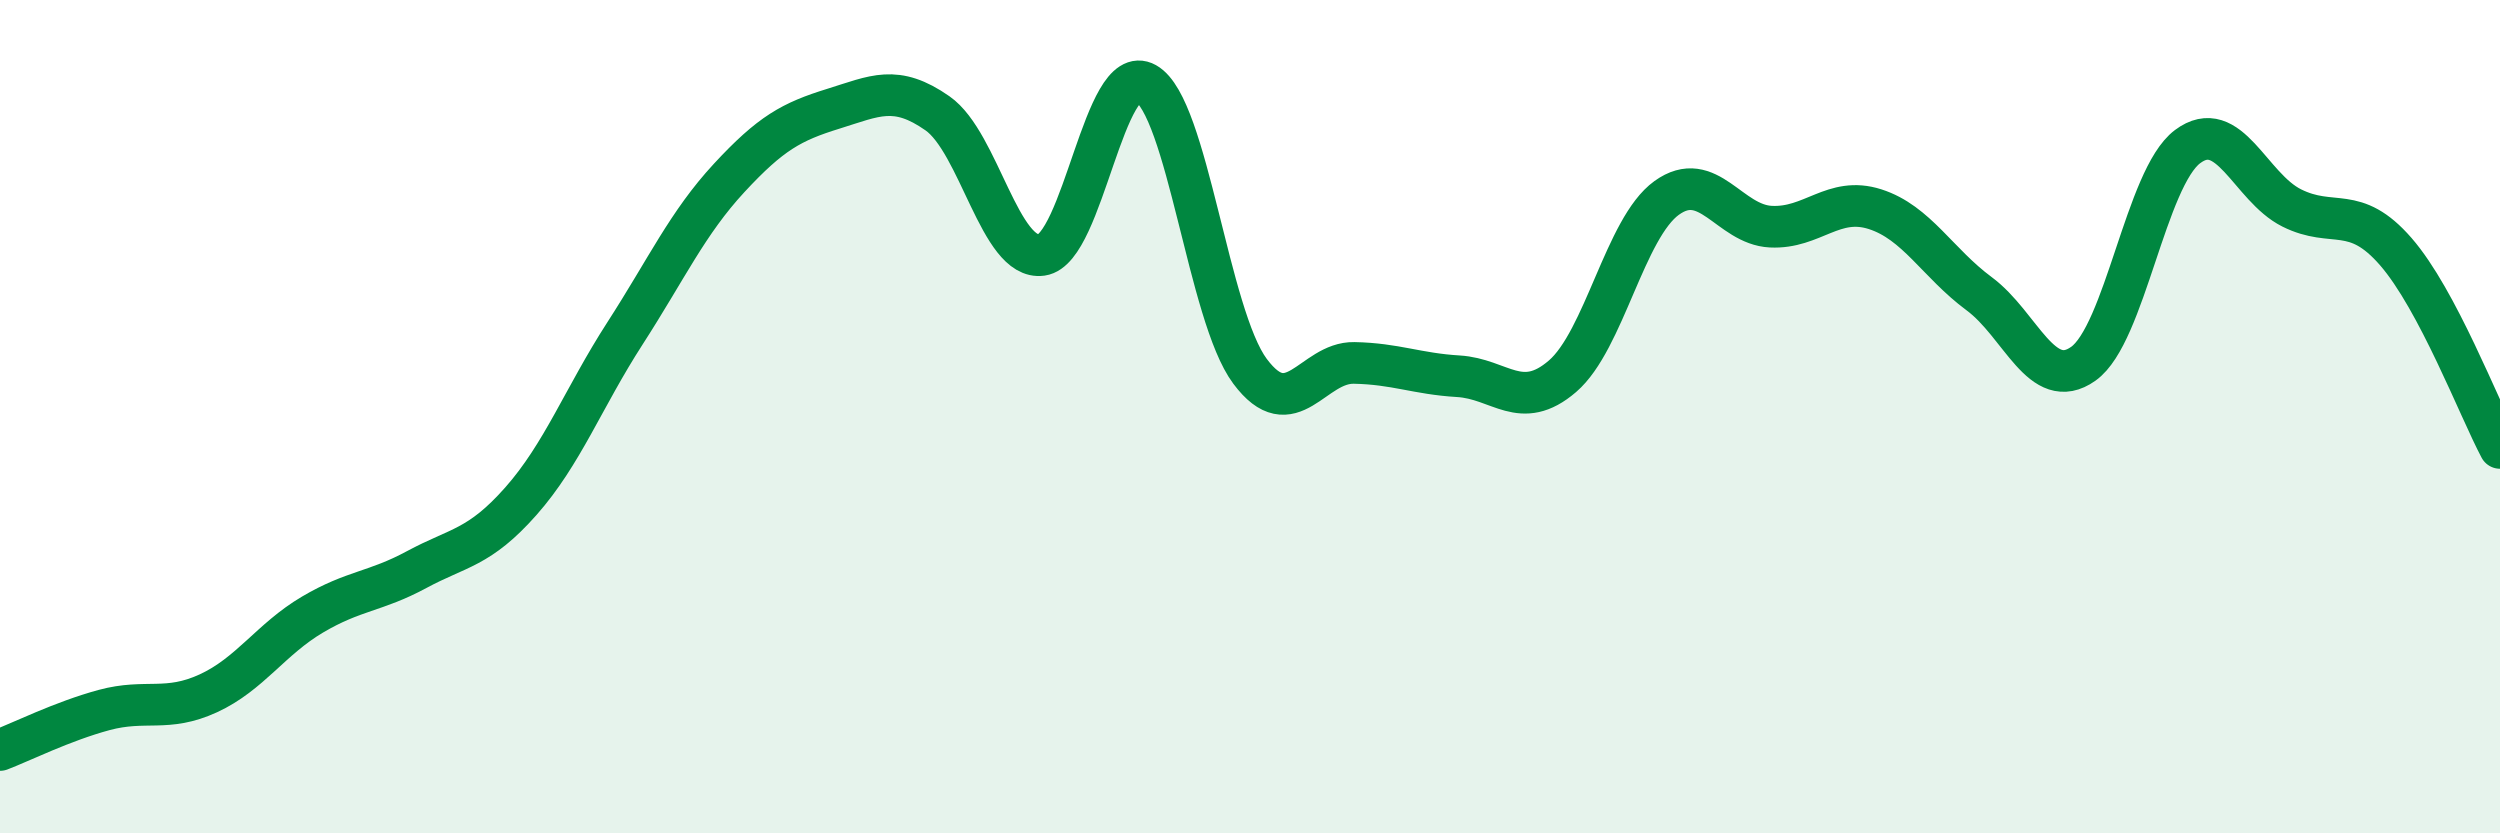 
    <svg width="60" height="20" viewBox="0 0 60 20" xmlns="http://www.w3.org/2000/svg">
      <path
        d="M 0,18 C 0.5,17.81 1.5,17.31 2.5,17.04 C 3.5,16.77 4,17.1 5,16.64 C 6,16.18 6.5,15.34 7.5,14.75 C 8.5,14.16 9,14.21 10,13.67 C 11,13.13 11.5,13.16 12.5,12.03 C 13.5,10.9 14,9.55 15,8 C 16,6.45 16.5,5.35 17.5,4.27 C 18.5,3.19 19,2.92 20,2.61 C 21,2.3 21.5,2.02 22.5,2.72 C 23.5,3.42 24,6.26 25,6.12 C 26,5.98 26.5,1.44 27.5,2 C 28.5,2.56 29,7.57 30,8.91 C 31,10.25 31.5,8.69 32.5,8.71 C 33.5,8.73 34,8.97 35,9.03 C 36,9.09 36.5,9.89 37.5,9.03 C 38.5,8.17 39,5.47 40,4.75 C 41,4.03 41.5,5.39 42.5,5.44 C 43.5,5.49 44,4.7 45,5.02 C 46,5.34 46.5,6.31 47.5,7.05 C 48.5,7.79 49,9.44 50,8.73 C 51,8.02 51.5,4.27 52.5,3.52 C 53.5,2.77 54,4.49 55,4.99 C 56,5.49 56.5,4.89 57.5,6.04 C 58.5,7.19 59.5,9.81 60,10.75L60 20L0 20Z"
        fill="#008740"
        opacity="0.1"
        stroke-linecap="round"
        stroke-linejoin="round"
      />
      <path
        d="M 0,18 C 0.5,17.81 1.5,17.31 2.5,17.04 C 3.5,16.77 4,17.1 5,16.64 C 6,16.18 6.5,15.34 7.5,14.75 C 8.5,14.16 9,14.21 10,13.67 C 11,13.13 11.5,13.16 12.5,12.03 C 13.5,10.9 14,9.55 15,8 C 16,6.45 16.5,5.35 17.5,4.27 C 18.5,3.19 19,2.92 20,2.61 C 21,2.3 21.5,2.02 22.5,2.72 C 23.5,3.42 24,6.26 25,6.12 C 26,5.98 26.5,1.44 27.5,2 C 28.5,2.56 29,7.57 30,8.91 C 31,10.25 31.5,8.69 32.5,8.71 C 33.5,8.73 34,8.97 35,9.03 C 36,9.09 36.5,9.89 37.5,9.03 C 38.5,8.17 39,5.47 40,4.75 C 41,4.03 41.5,5.39 42.5,5.44 C 43.5,5.49 44,4.7 45,5.02 C 46,5.34 46.5,6.31 47.5,7.05 C 48.5,7.79 49,9.44 50,8.73 C 51,8.02 51.5,4.27 52.5,3.52 C 53.5,2.77 54,4.49 55,4.99 C 56,5.49 56.5,4.89 57.5,6.04 C 58.5,7.19 59.5,9.81 60,10.75"
        stroke="#008740"
        stroke-width="1"
        fill="none"
        stroke-linecap="round"
        stroke-linejoin="round"
      />
    </svg>
  